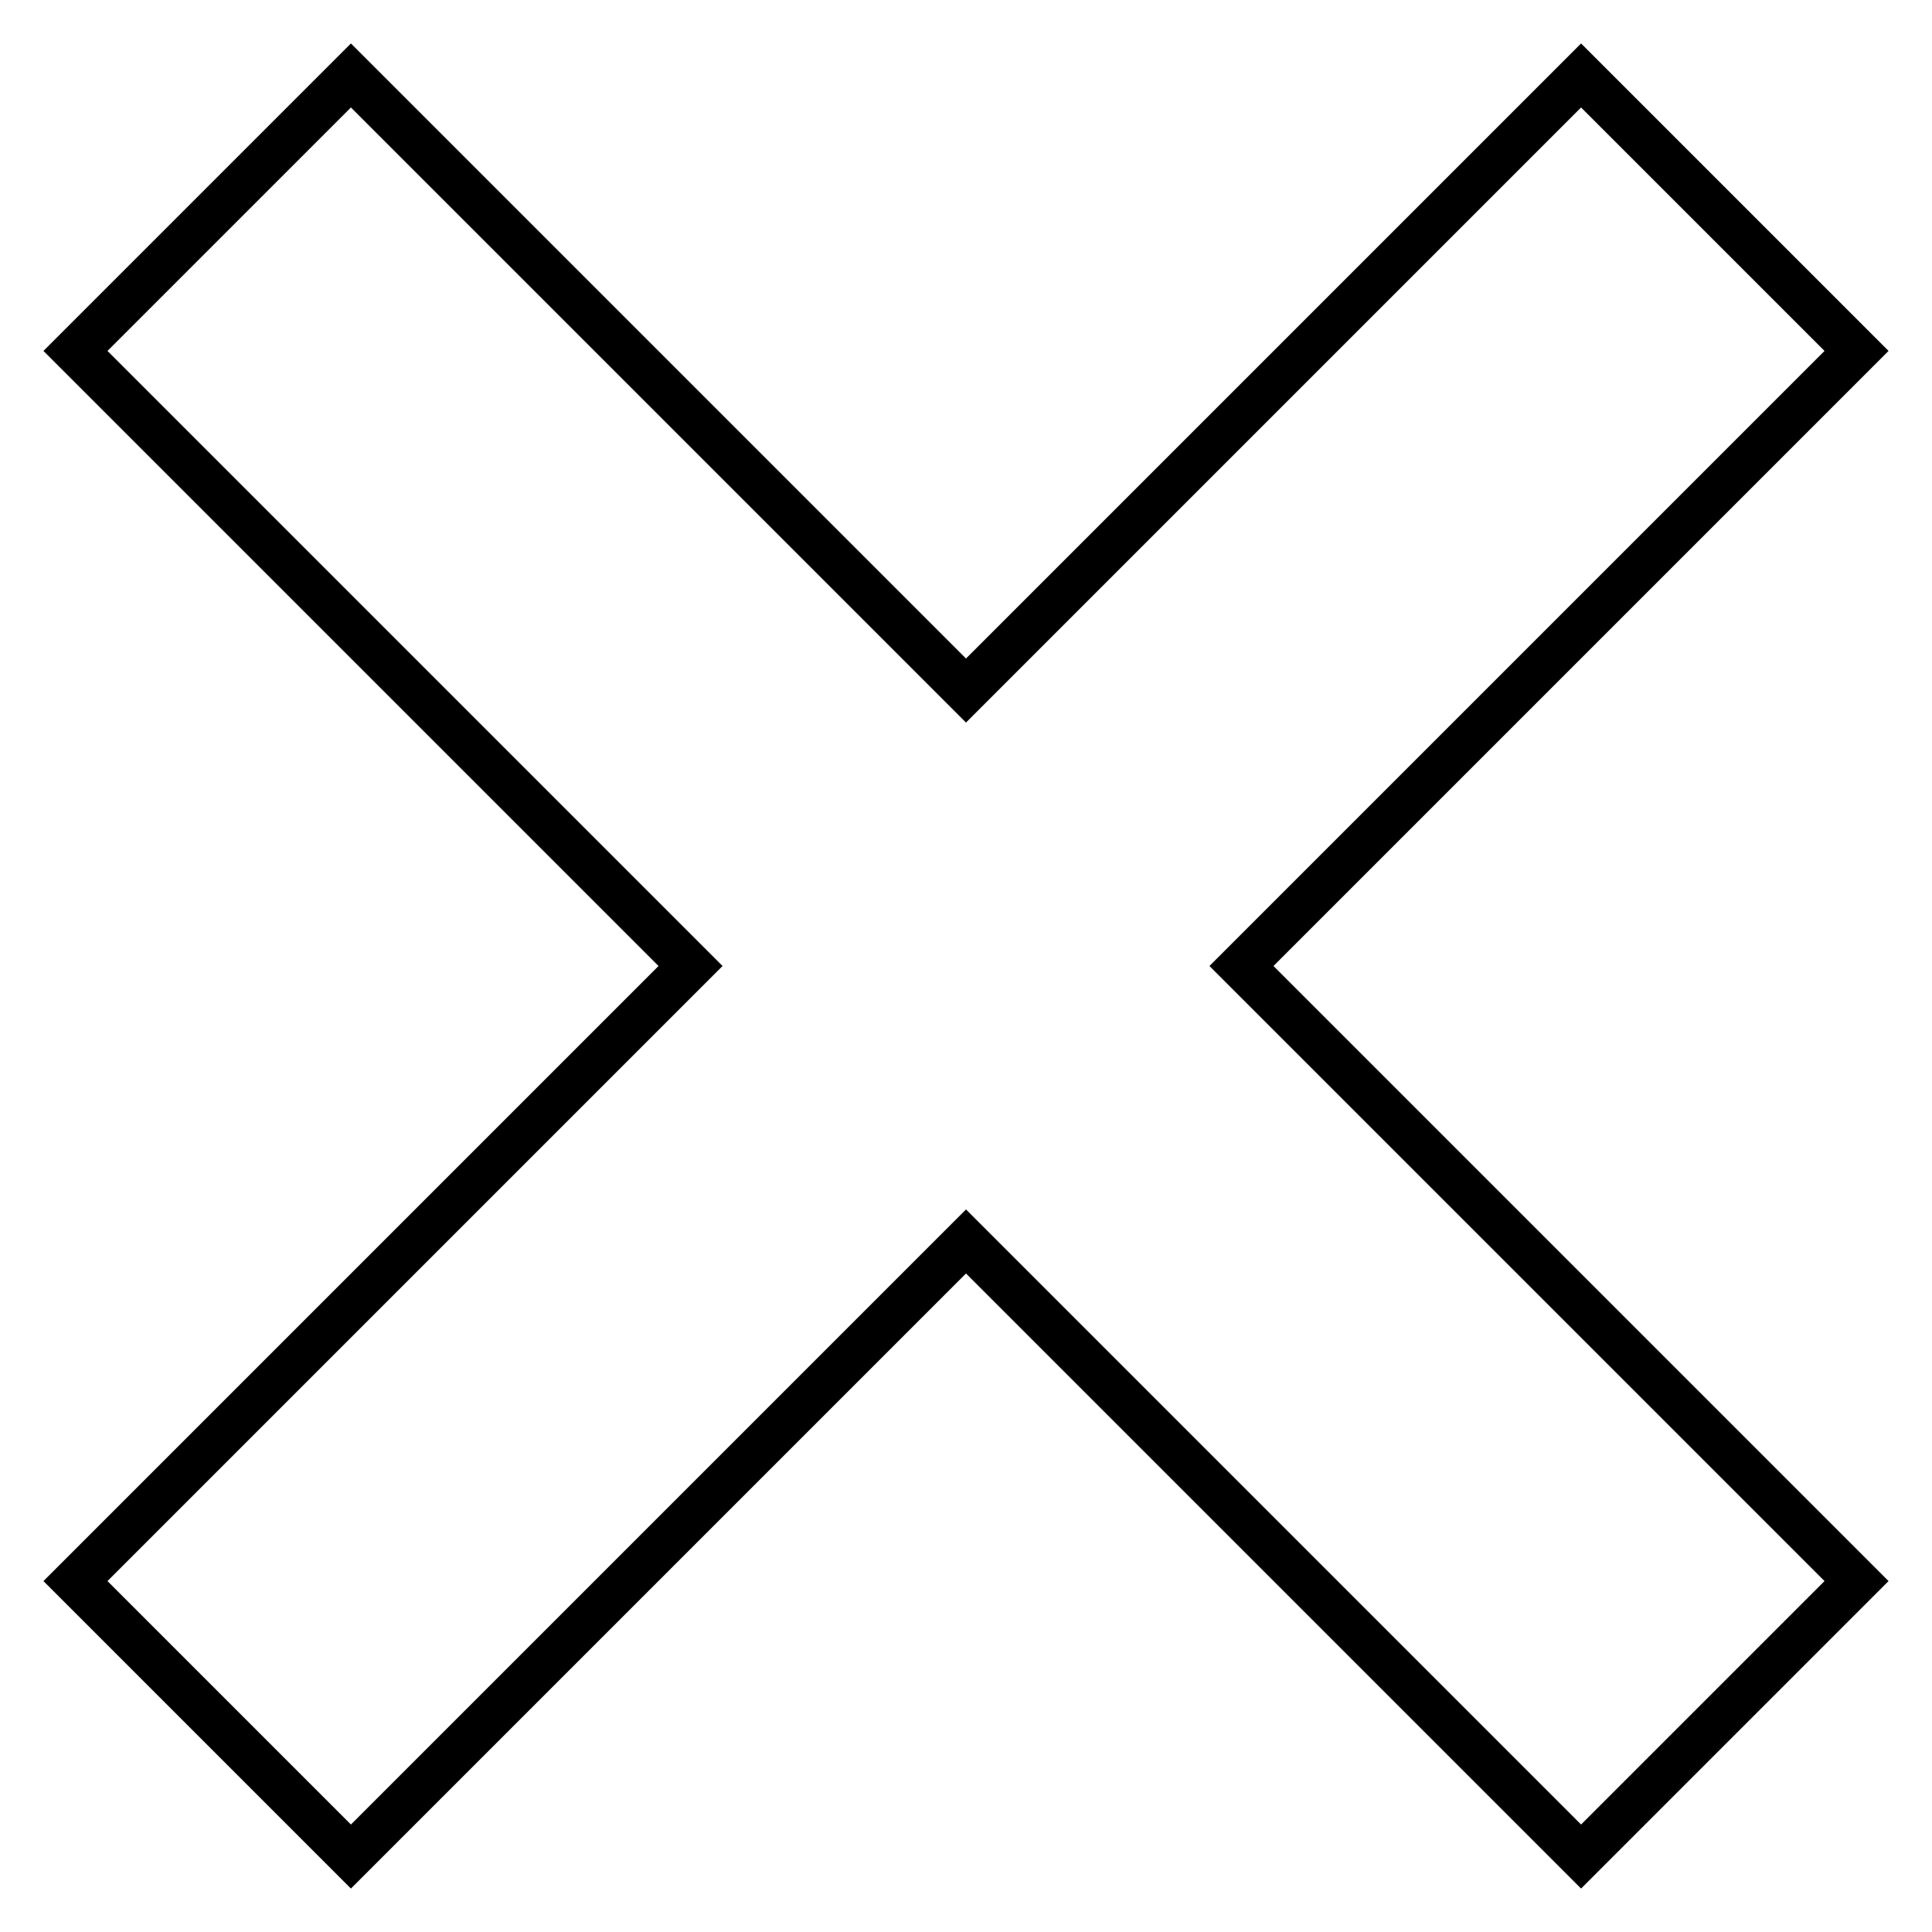 <?xml version="1.0" encoding="utf-8"?>
<!-- Svg Vector Icons : http://www.onlinewebfonts.com/icon -->
<!DOCTYPE svg PUBLIC "-//W3C//DTD SVG 1.1//EN" "http://www.w3.org/Graphics/SVG/1.1/DTD/svg11.dtd">
<svg version="1.1" xmlns="http://www.w3.org/2000/svg" xmlns:xlink="http://www.w3.org/1999/xlink" x="0px" y="0px" viewBox="0 0 256 256" enable-background="new 0 0 256 256" xml:space="preserve">
<g><g><path stroke-width="6" fill-opacity="0" stroke="#000000"  d="M91.5,128L10,46.5L46.5,10L128,91.5L209.5,10L246,46.5L164.5,128l81.5,81.5L209.5,246L128,164.5L46.5,246L10,209.5L91.5,128z"/></g></g>
</svg>